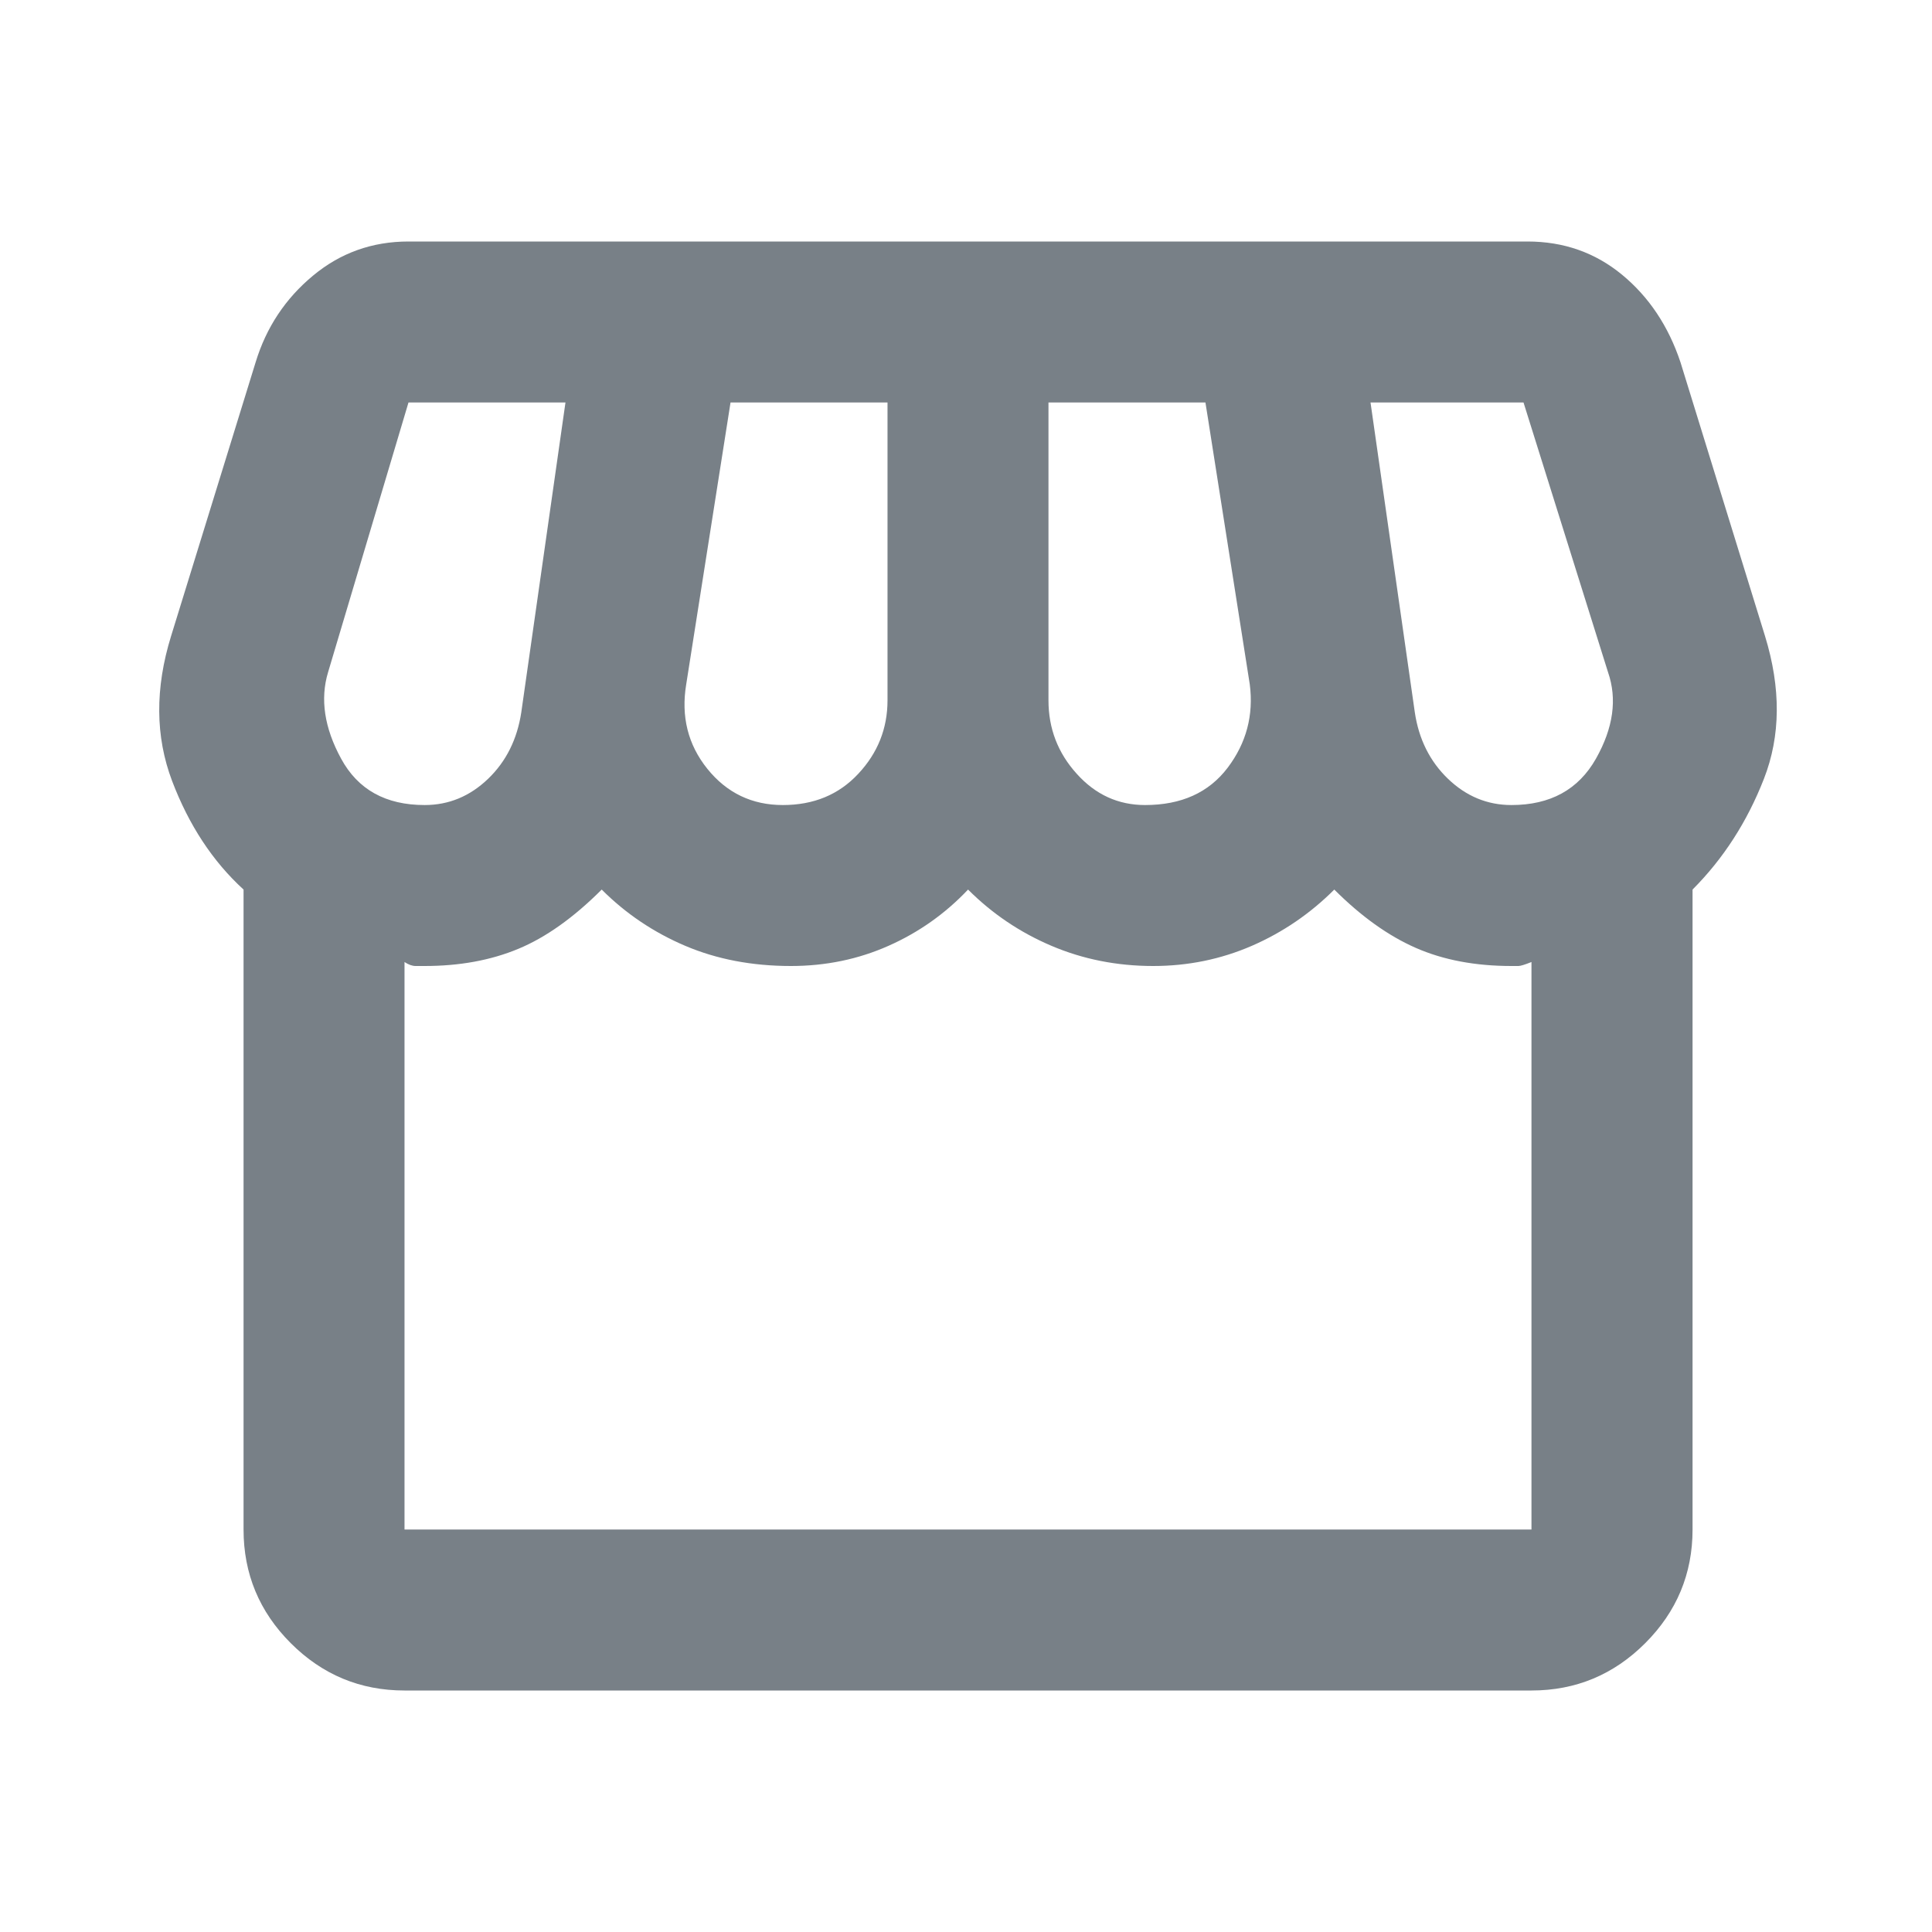 <svg width="16" height="16" viewBox="0 0 16 16" fill="none" xmlns="http://www.w3.org/2000/svg">
<path d="M14.017 7.367V12.667C14.017 13.033 13.886 13.347 13.625 13.608C13.364 13.869 13.05 14 12.683 14H3.35C2.983 14 2.669 13.869 2.408 13.608C2.147 13.347 2.017 13.033 2.017 12.667V7.367C1.761 7.133 1.564 6.833 1.425 6.467C1.286 6.1 1.283 5.7 1.417 5.267L2.117 3C2.205 2.711 2.364 2.472 2.592 2.283C2.819 2.094 3.083 2 3.383 2H12.65C12.95 2 13.211 2.092 13.433 2.275C13.655 2.458 13.817 2.7 13.917 3L14.617 5.267C14.75 5.7 14.747 6.094 14.608 6.45C14.469 6.806 14.272 7.111 14.017 7.367ZM9.483 6.667C9.783 6.667 10.011 6.564 10.167 6.358C10.322 6.153 10.383 5.922 10.35 5.667L9.983 3.333H8.683V5.8C8.683 6.033 8.761 6.236 8.917 6.408C9.072 6.581 9.261 6.667 9.483 6.667ZM6.483 6.667C6.739 6.667 6.947 6.581 7.108 6.408C7.269 6.236 7.35 6.033 7.35 5.8V3.333H6.05L5.683 5.667C5.639 5.933 5.697 6.167 5.858 6.367C6.019 6.567 6.228 6.667 6.483 6.667ZM3.517 6.667C3.717 6.667 3.892 6.594 4.042 6.45C4.192 6.306 4.283 6.122 4.317 5.9L4.683 3.333H3.383L2.717 5.567C2.65 5.789 2.686 6.028 2.825 6.283C2.964 6.539 3.194 6.667 3.517 6.667ZM12.517 6.667C12.839 6.667 13.072 6.539 13.217 6.283C13.361 6.028 13.394 5.789 13.317 5.567L12.617 3.333H11.35L11.717 5.9C11.75 6.122 11.842 6.306 11.992 6.45C12.142 6.594 12.317 6.667 12.517 6.667ZM3.35 12.667H12.683V7.967C12.628 7.989 12.592 8 12.575 8H12.517C12.217 8 11.953 7.95 11.725 7.85C11.497 7.75 11.272 7.589 11.05 7.367C10.85 7.567 10.622 7.722 10.367 7.833C10.111 7.944 9.839 8 9.55 8C9.25 8 8.969 7.944 8.708 7.833C8.447 7.722 8.217 7.567 8.017 7.367C7.828 7.567 7.608 7.722 7.358 7.833C7.108 7.944 6.839 8 6.55 8C6.228 8 5.936 7.944 5.675 7.833C5.414 7.722 5.183 7.567 4.983 7.367C4.75 7.6 4.519 7.764 4.292 7.858C4.064 7.953 3.805 8 3.517 8H3.442C3.414 8 3.383 7.989 3.35 7.967V12.667Z" fill="#788087"/>
</svg>
